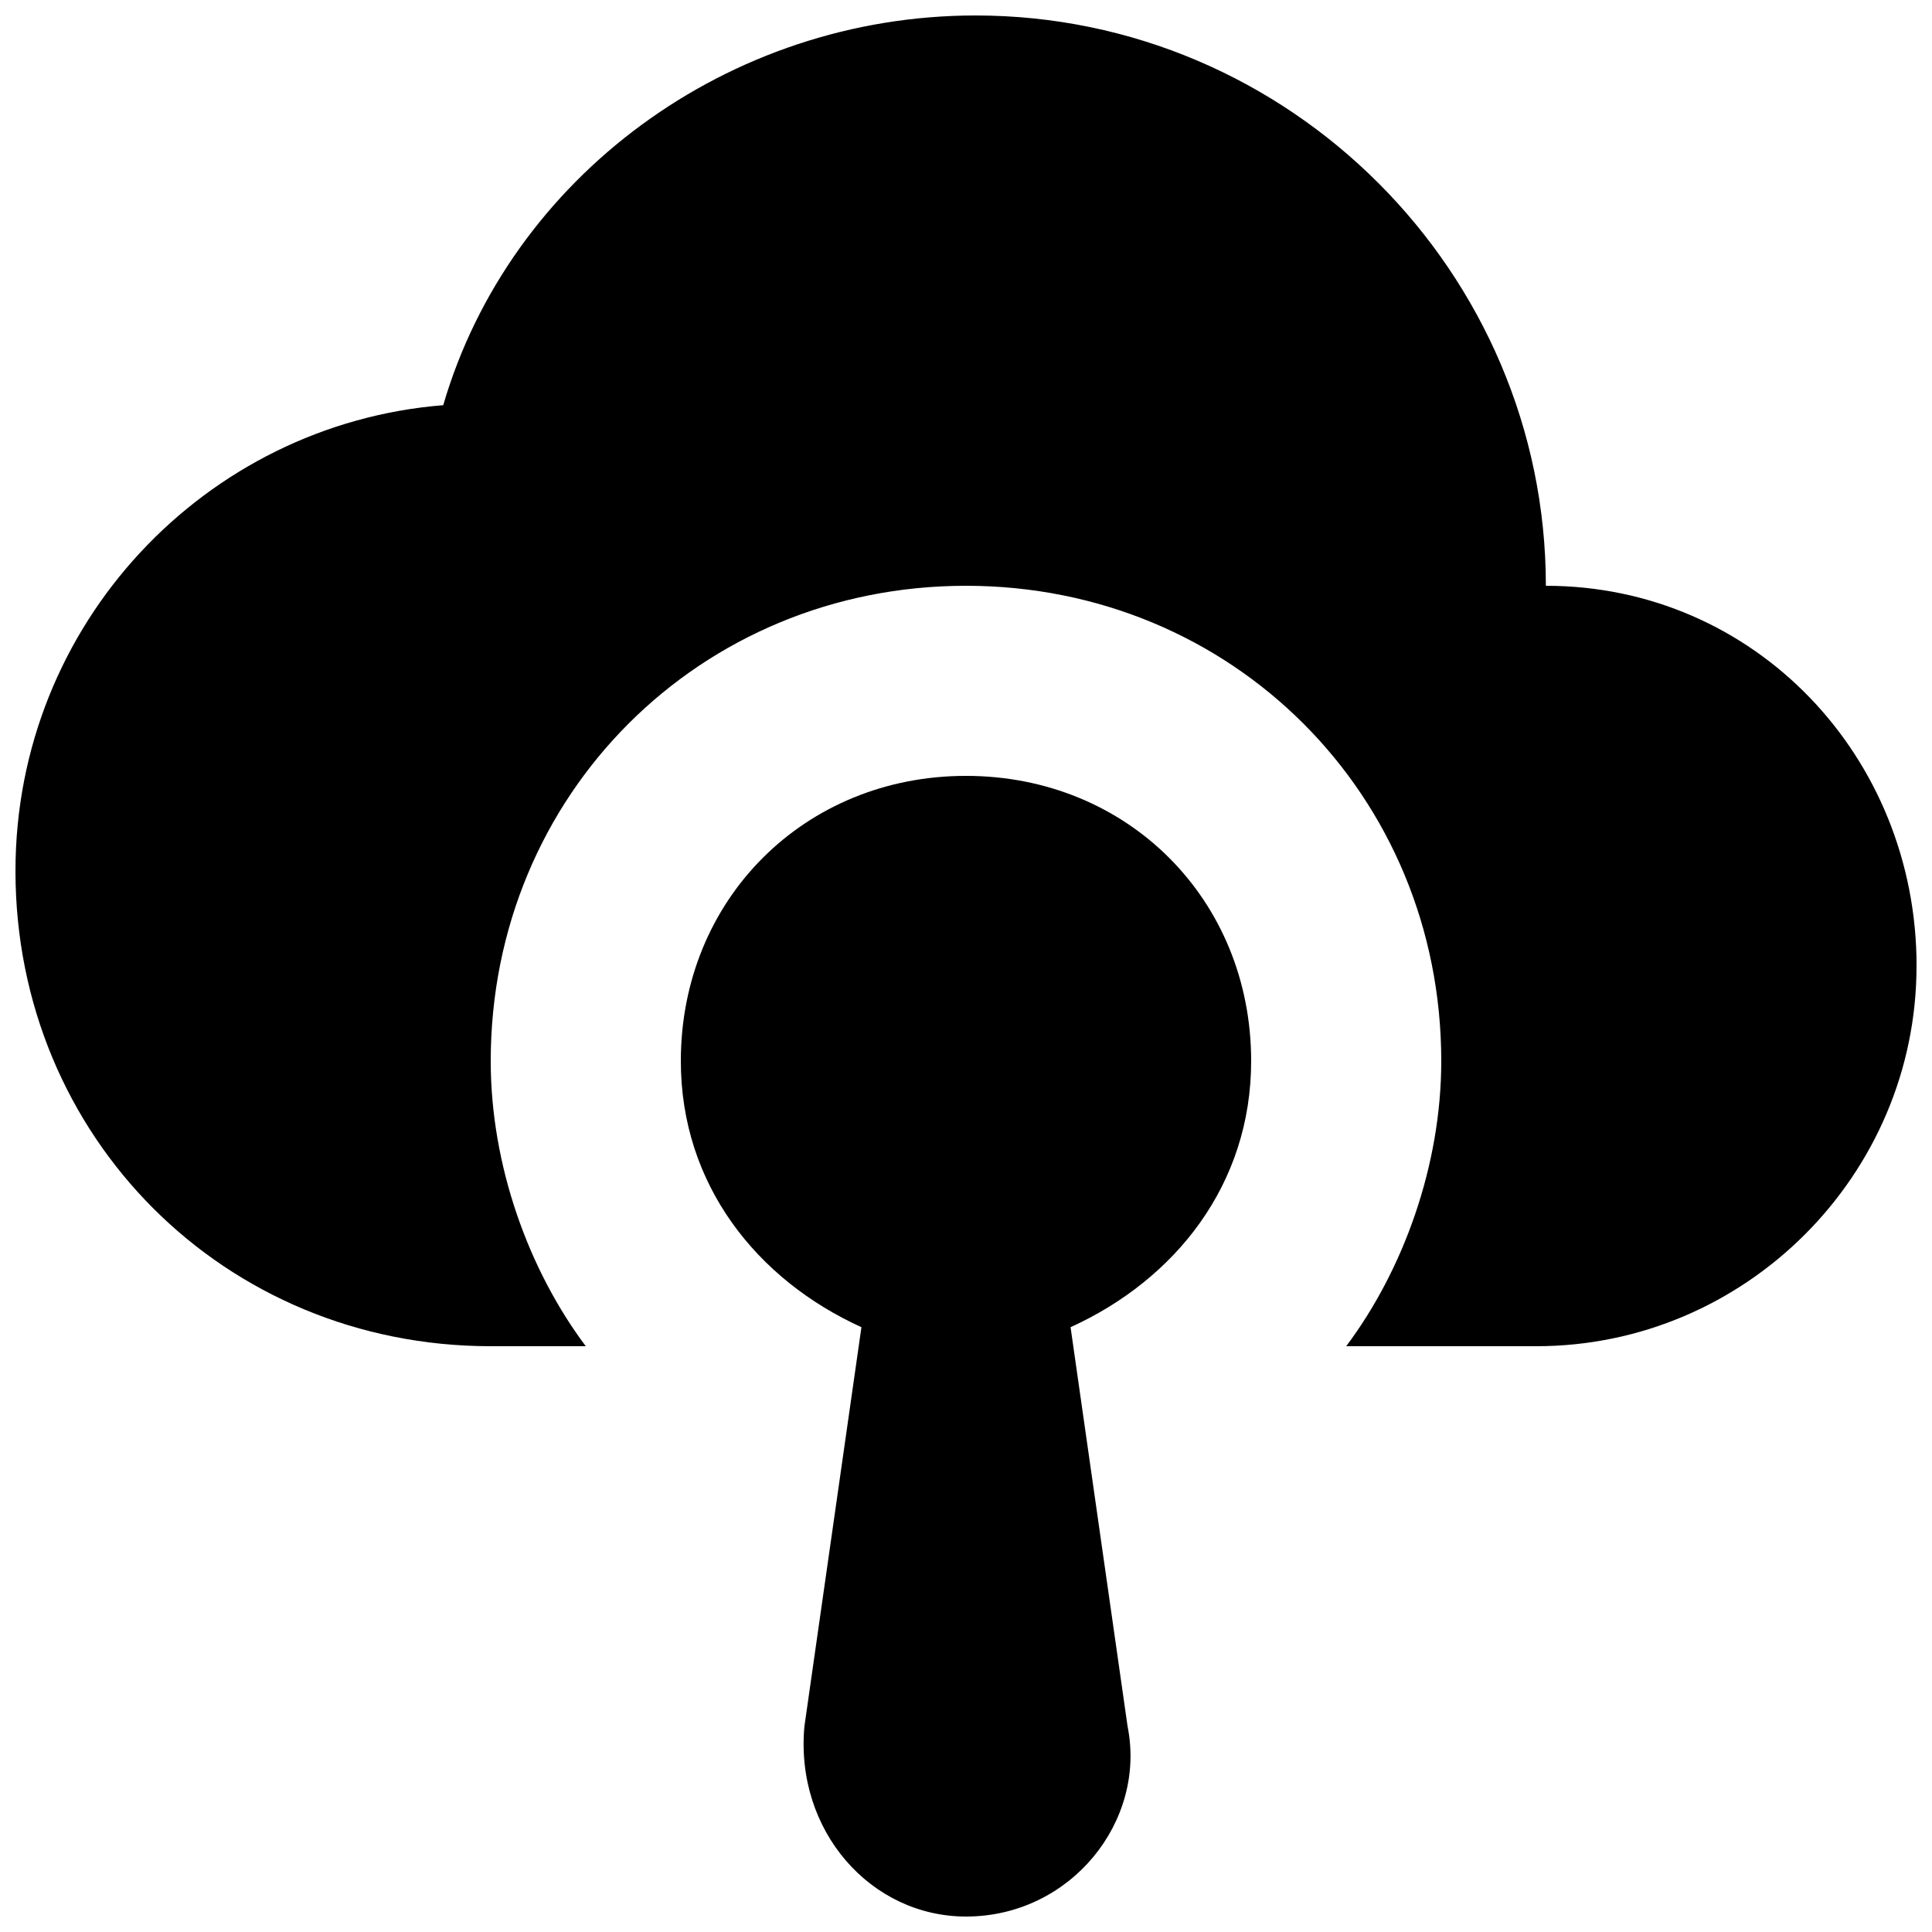 <?xml version="1.0" encoding="UTF-8"?>
<!-- Uploaded to: ICON Repo, www.svgrepo.com, Generator: ICON Repo Mixer Tools -->
<svg width="800px" height="800px" version="1.1" viewBox="144 144 512 512" xmlns="http://www.w3.org/2000/svg">
 <defs>
  <clipPath id="b">
   <path d="m148.09 148.09h503.81v352.91h-503.81z"/>
  </clipPath>
  <clipPath id="a">
   <path d="m324 349h152v302.9h-152z"/>
  </clipPath>
 </defs>
 <g>
  <g clip-path="url(#b)">
   <path d="m651.9 400c0 55.418-45.344 100.76-100.76 100.76h-50.383c15.113-20.152 25.191-47.863 25.191-75.57 0-70.535-55.418-125.95-125.95-125.95s-125.95 55.418-125.95 125.95c0 27.711 10.078 55.418 25.191 75.57h-25.188c-70.535 0-125.95-55.418-125.95-125.95 0-65.496 50.383-118.39 113.36-123.43 17.637-60.457 75.574-103.28 141.07-103.28 83.129 0 151.14 68.016 151.14 151.14 55.418 0 98.242 45.34 98.242 100.76z"/>
  </g>
  <g clip-path="url(#a)">
   <path d="m427.71 495.72 15.113 105.8c5.039 25.191-15.113 50.383-42.824 50.383-25.191 0-45.344-22.672-42.824-50.383l15.113-105.8c-27.707-12.594-47.859-37.785-47.859-70.535 0-42.824 32.746-75.57 75.57-75.57 42.824 0 75.57 32.746 75.57 75.57 0.004 32.75-20.148 57.941-47.859 70.535z"/>
  </g>
 </g>
</svg>